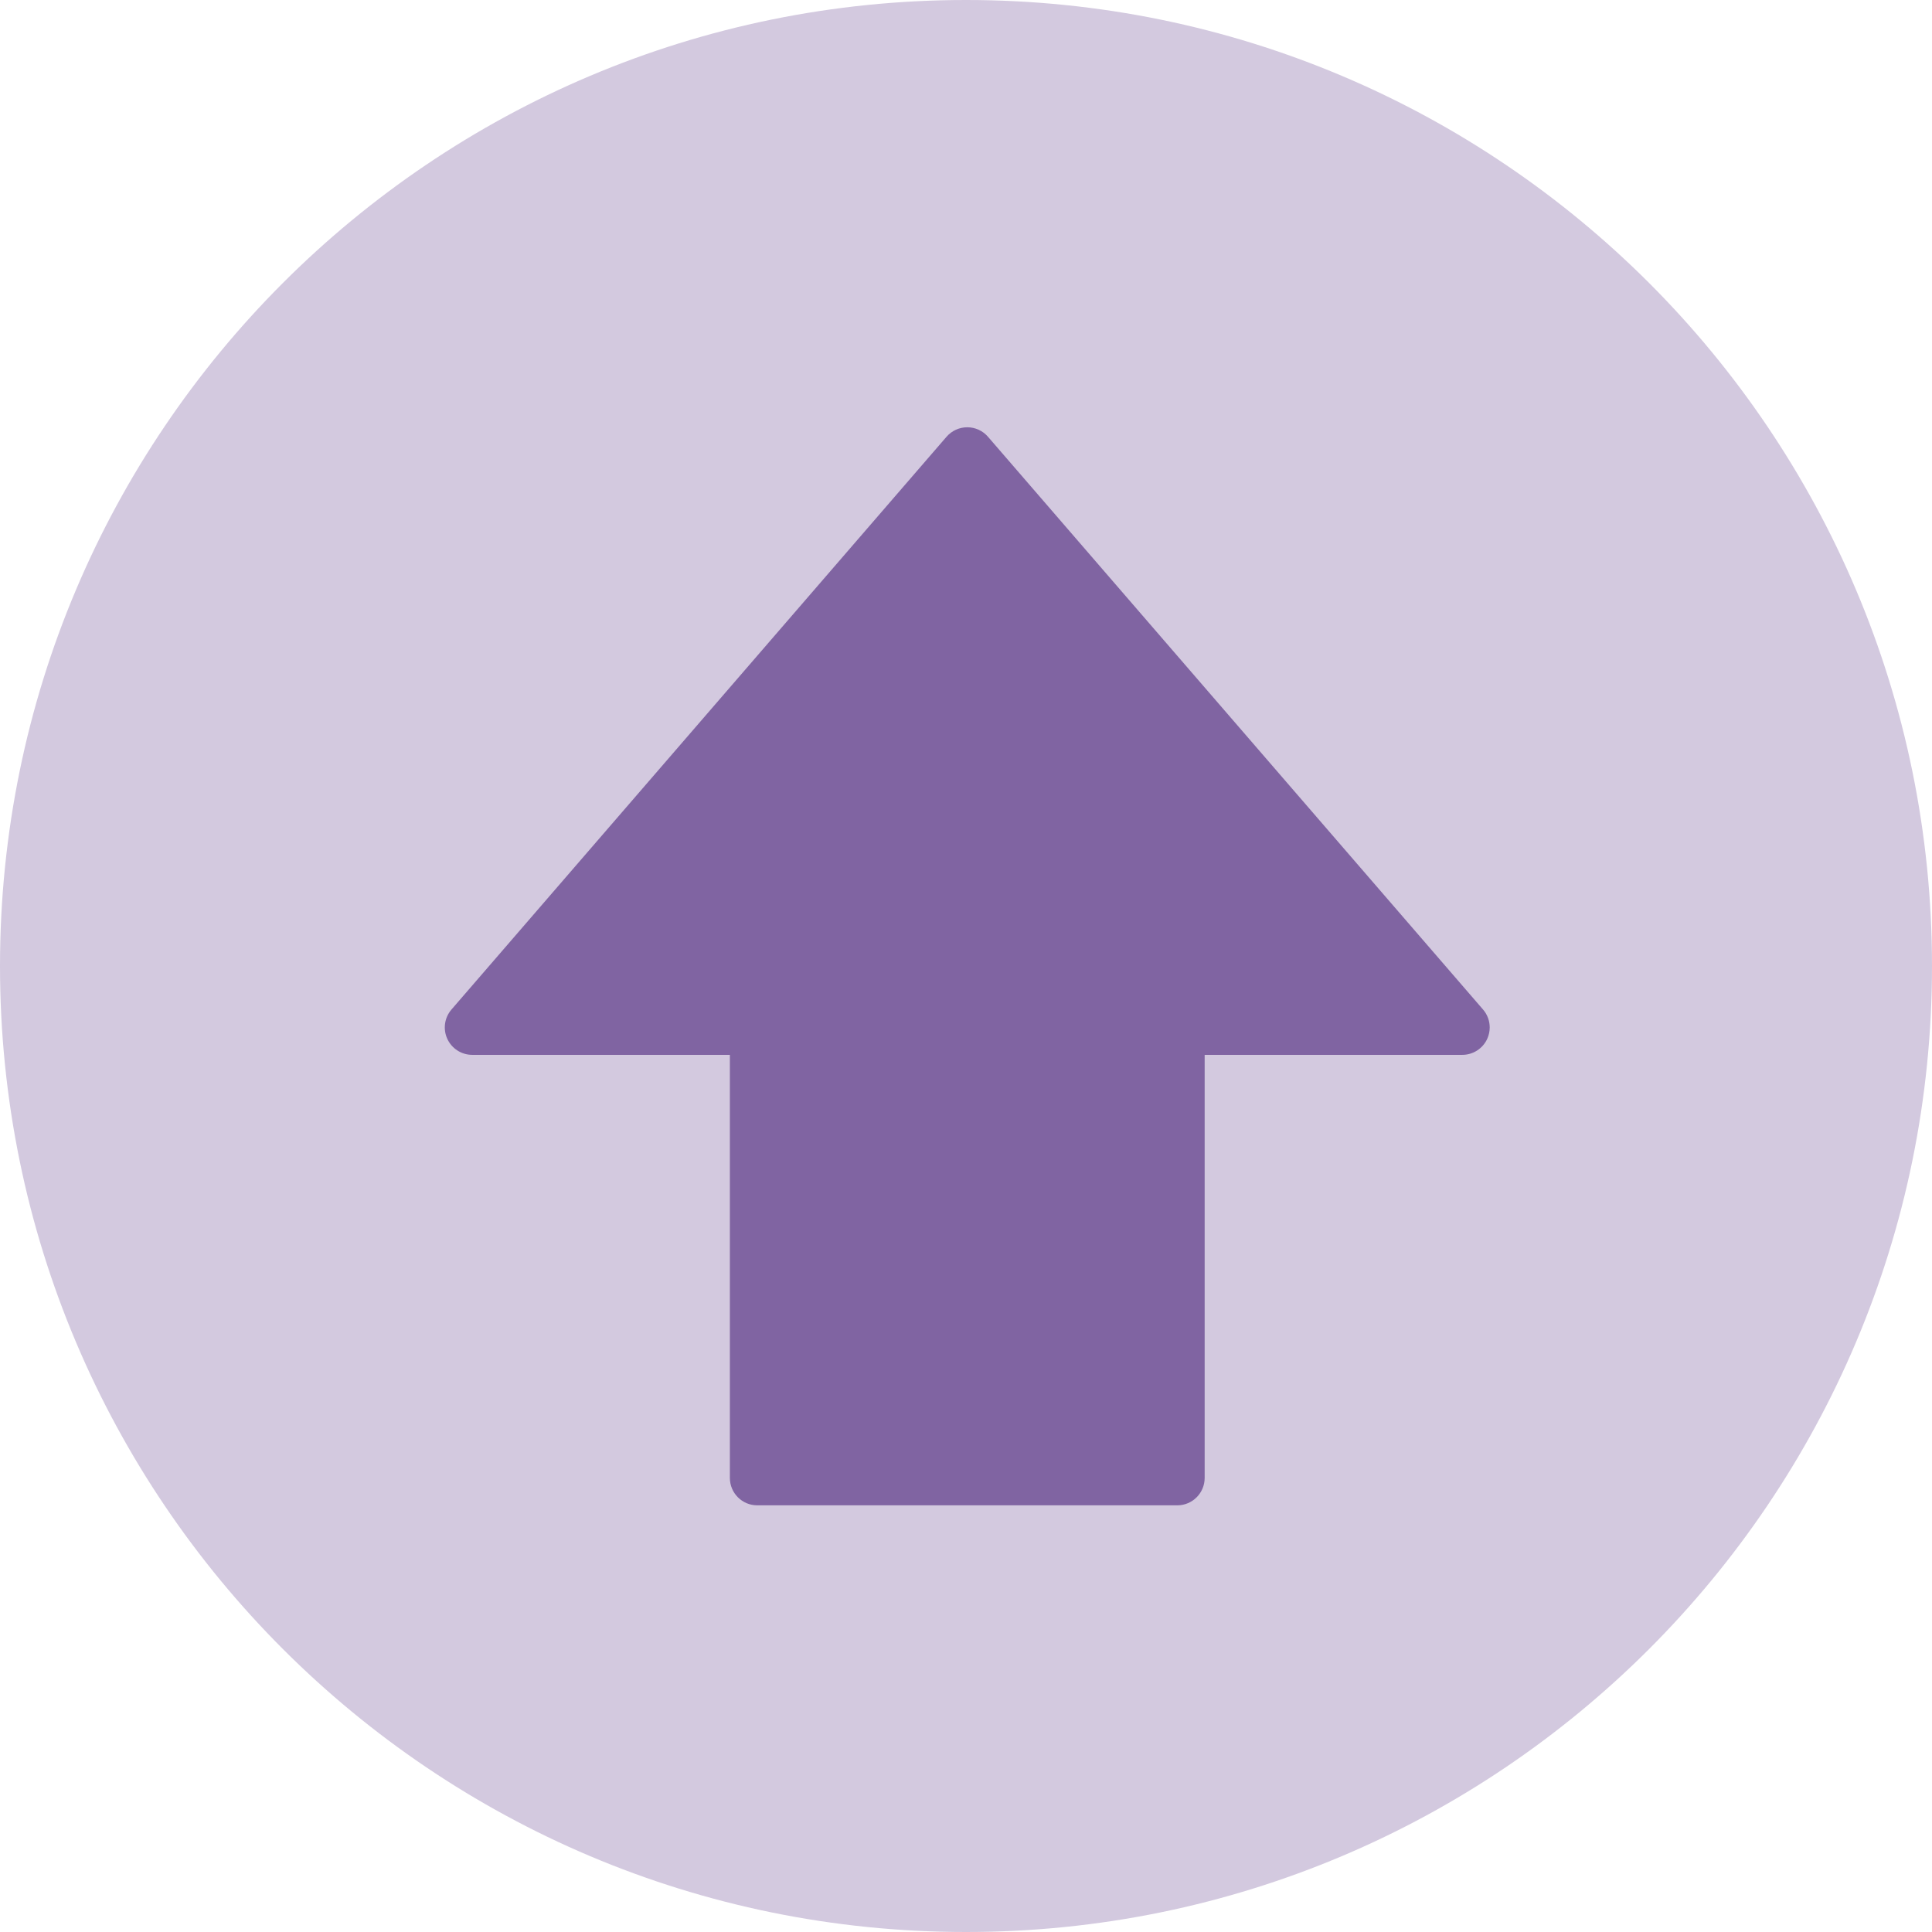 <?xml version="1.0" encoding="UTF-8"?> <svg xmlns="http://www.w3.org/2000/svg" xmlns:xlink="http://www.w3.org/1999/xlink" width="500" zoomAndPan="magnify" viewBox="0 0 375 375" height="500" preserveAspectRatio="xMidYMid meet"> <defs> <clipPath id="ee923a983c"> <path d="M 187.5 0 C 83.945 0 0 83.945 0 187.5 C 0 291.055 83.945 375 187.5 375 C 291.055 375 375 291.055 375 187.5 C 375 83.945 291.055 0 187.5 0 " clip-rule="nonzero"></path> </clipPath> <clipPath id="ab3cc46e11"> <path d="M 86 82.934 L 289.191 82.934 L 289.191 292.184 L 86 292.184 Z M 86 82.934 " clip-rule="nonzero"></path> </clipPath> </defs> <rect x="-37.5" width="450" fill="#ffffff" y="-37.5" height="450" fill-opacity="1"></rect> <rect x="-37.5" width="450" fill="#ffffff" y="-37.5" height="450" fill-opacity="1"></rect> <rect x="-37.5" width="450" fill="#ffffff" y="-37.5" height="450" fill-opacity="1"></rect> <g clip-path="url(#ee923a983c)"> <rect x="-37.5" width="450" fill="#d3c9df" y="-37.5" height="450" fill-opacity="1"></rect> </g> <g clip-path="url(#ab3cc46e11)"> <path fill="#8064a2" d="M 187.746 82.934 C 189.289 82.934 190.762 83.605 191.77 84.777 L 287.855 195.945 C 288.711 196.93 289.152 198.172 289.152 199.426 C 289.152 200.176 288.992 200.93 288.672 201.637 C 287.805 203.531 285.914 204.746 283.832 204.746 L 233.824 204.746 L 233.824 286.863 C 233.824 289.801 231.441 292.184 228.504 292.184 L 146.988 292.184 C 144.047 292.184 141.668 289.801 141.668 286.863 L 141.668 204.746 L 91.66 204.746 C 89.578 204.746 87.688 203.531 86.82 201.637 C 85.949 199.742 86.273 197.523 87.633 195.945 L 183.719 84.777 C 184.73 83.605 186.199 82.934 187.746 82.934 Z M 187.746 82.934 " fill-opacity="1" fill-rule="nonzero"></path> </g> </svg> 